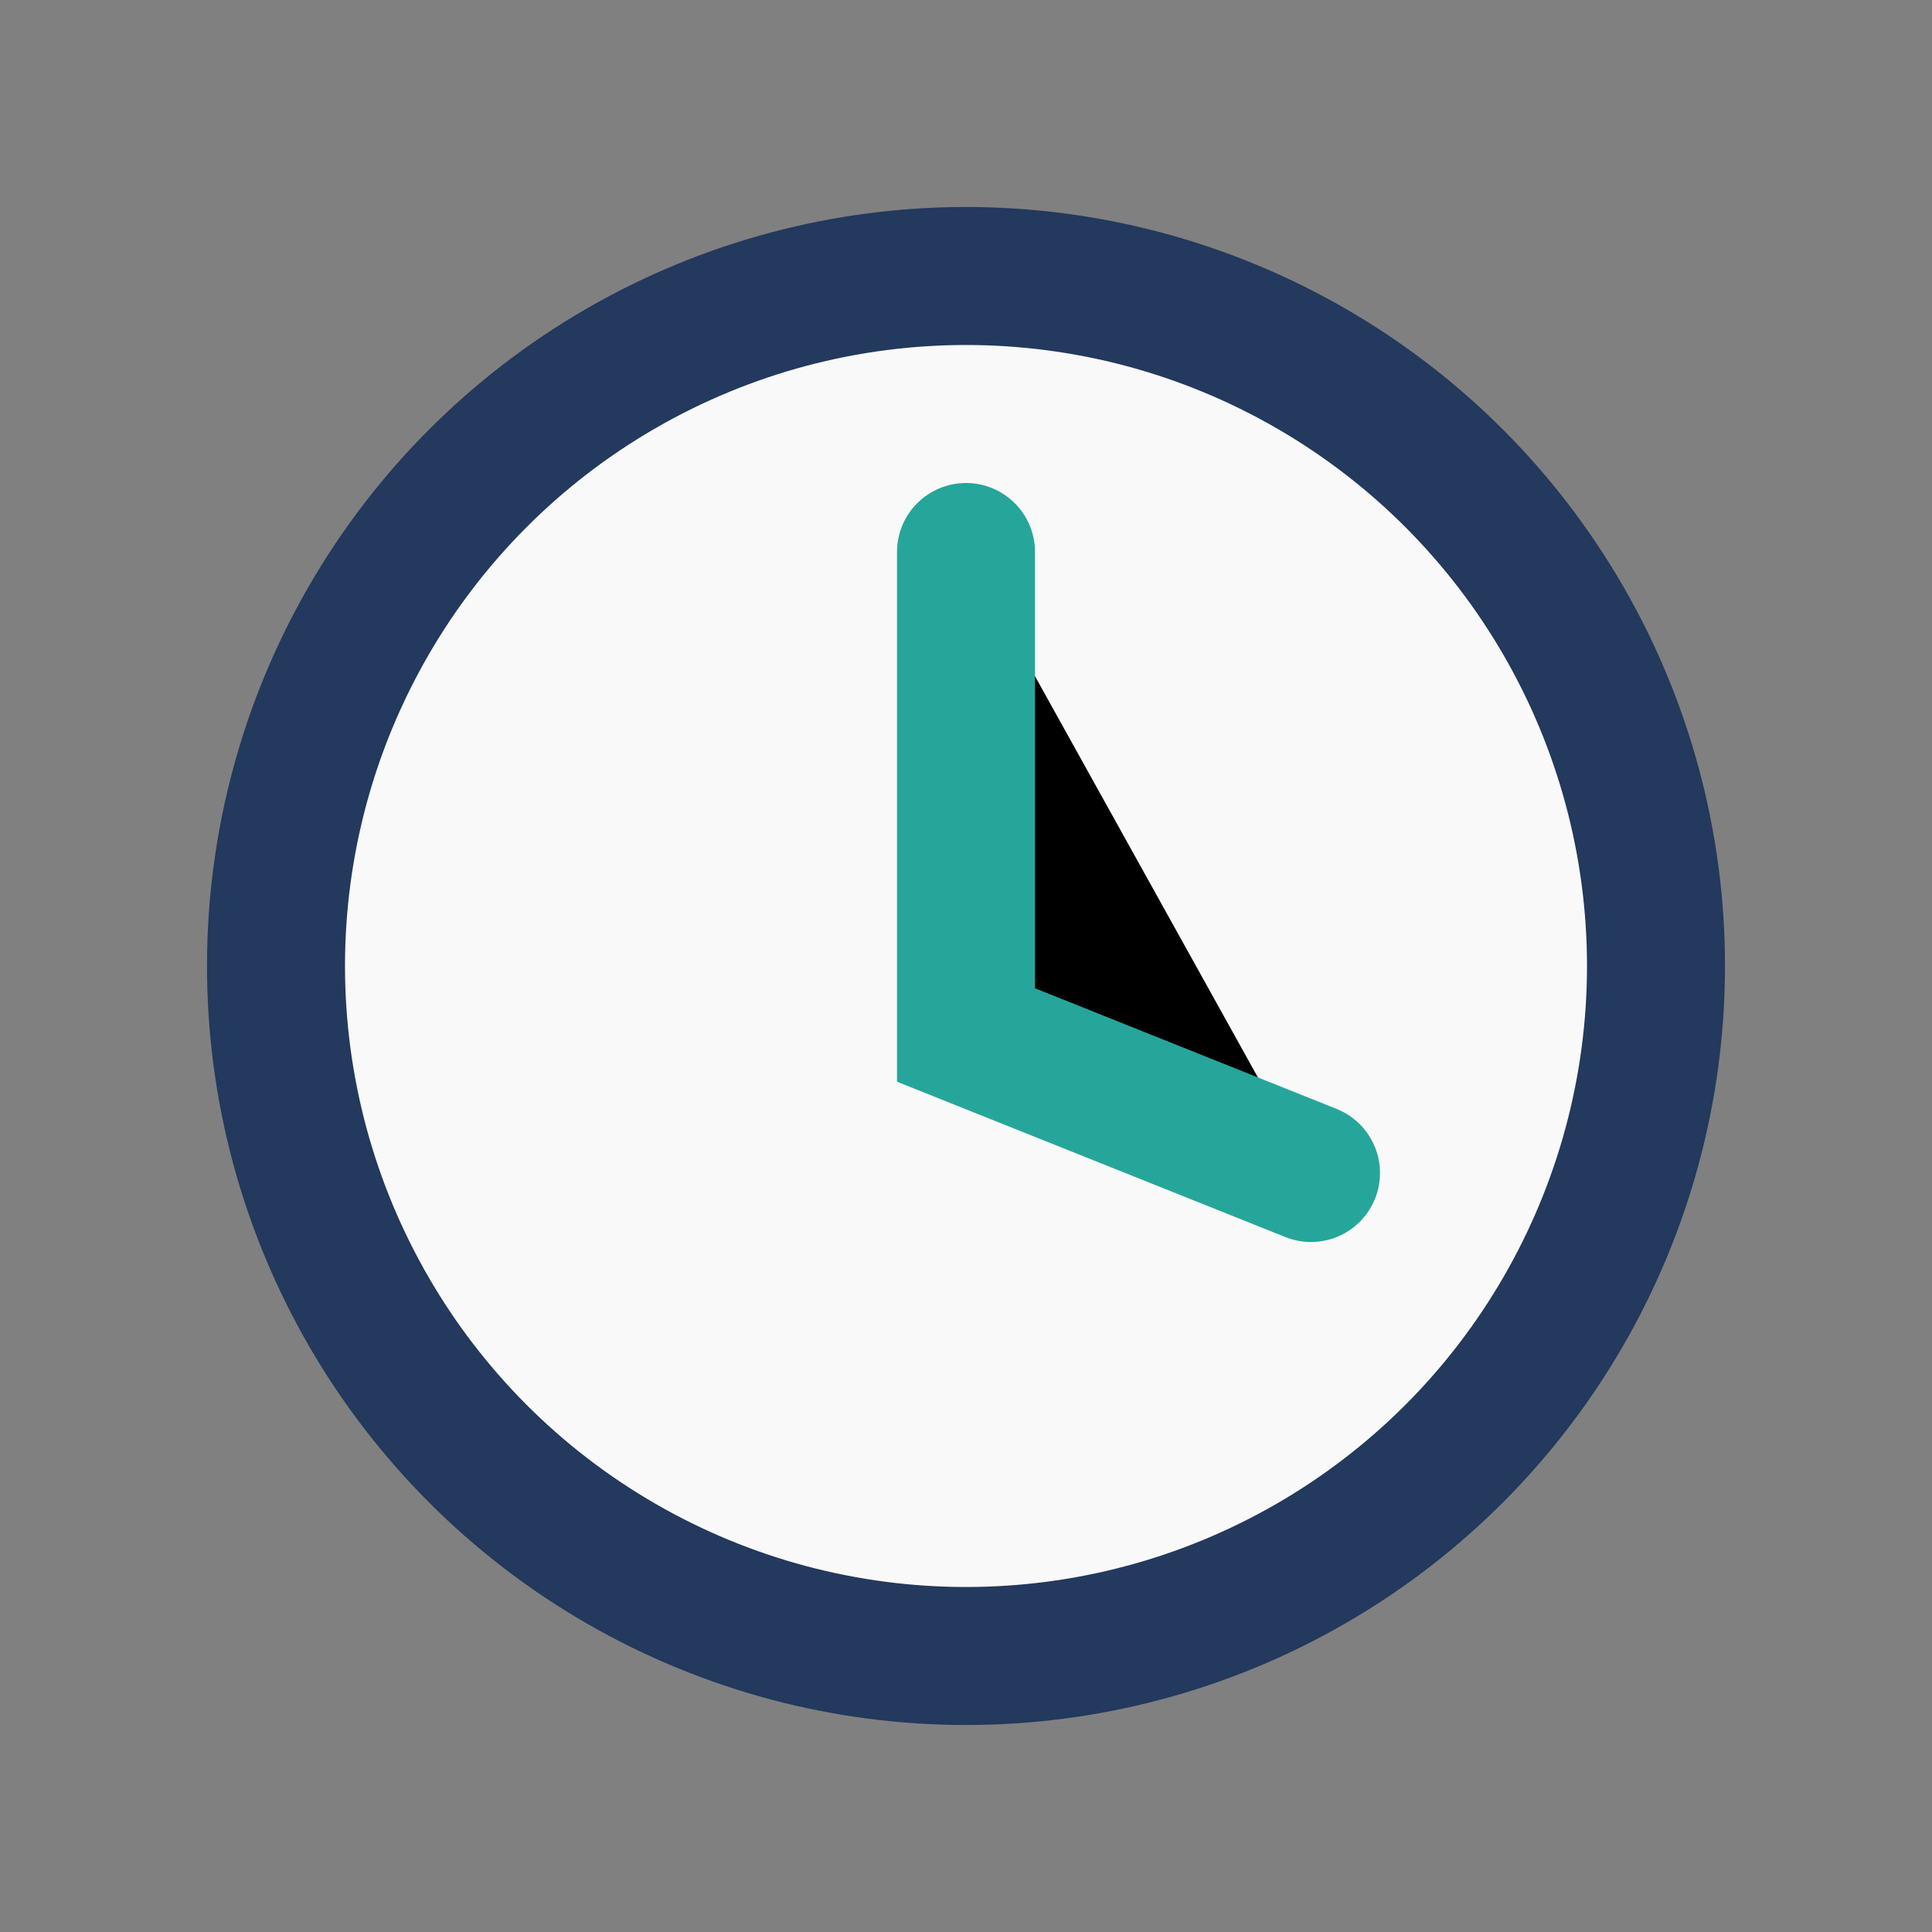 <?xml version="1.0" encoding="UTF-8"?>
<svg xmlns="http://www.w3.org/2000/svg" width="28" height="28" viewBox="0 0 28 28"><rect x="0" y="0" width="28" height="28" fill="#808080" stroke="none"/><circle cx="14" cy="14" r="10" fill="#f9f9f9" stroke="#23395d" stroke-width="2"/><path d="M14 8v7l5 2" stroke="#26a69a" stroke-width="2" stroke-linecap="round"/></svg>